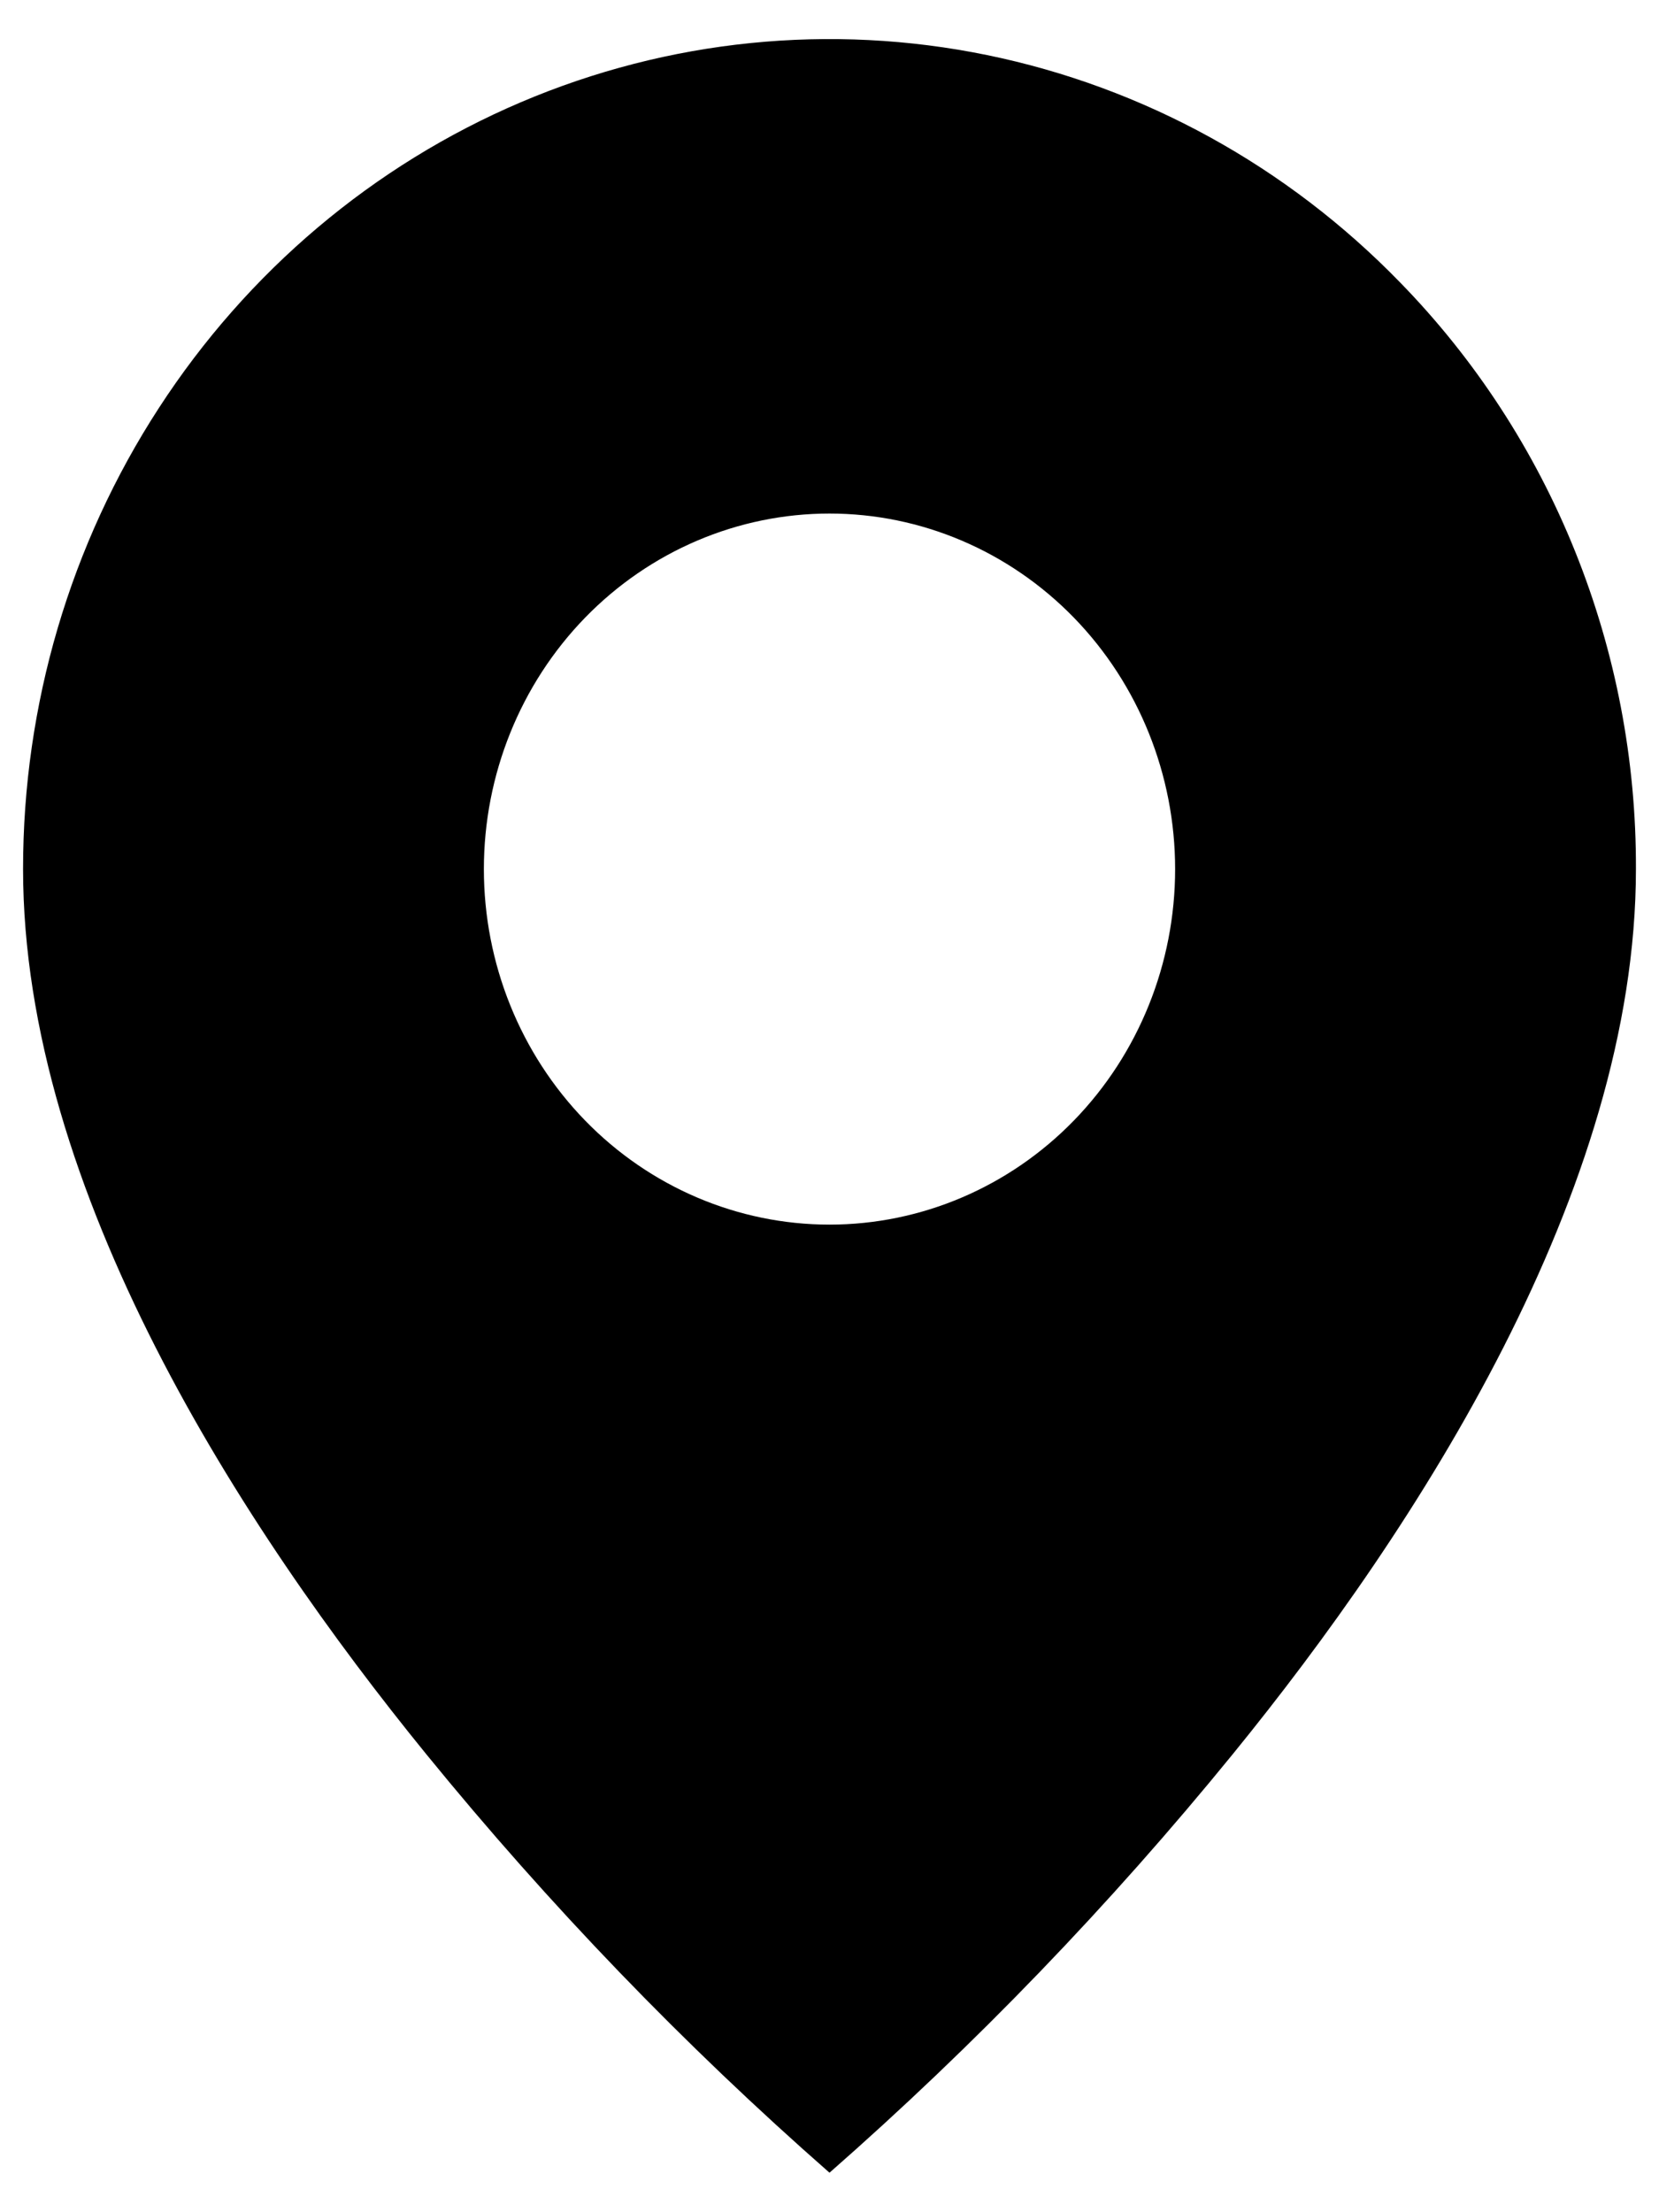 <svg width="21" height="28" viewBox="0 0 21 28" fill="none" xmlns="http://www.w3.org/2000/svg">
<path d="M10.5 27.5C8.658 25.884 6.951 24.112 5.396 22.203C3.063 19.337 0.292 15.068 0.292 11C0.291 8.922 0.889 6.891 2.011 5.164C3.132 3.436 4.727 2.089 6.593 1.294C8.459 0.499 10.513 0.291 12.494 0.697C14.475 1.103 16.294 2.104 17.722 3.574C18.672 4.547 19.426 5.704 19.938 6.979C20.451 8.254 20.713 9.621 20.708 11C20.708 15.068 17.938 19.337 15.604 22.203C14.049 24.112 12.342 25.884 10.5 27.5ZM10.5 6.5C9.34 6.5 8.227 6.974 7.406 7.818C6.586 8.662 6.125 9.807 6.125 11C6.125 12.194 6.586 13.338 7.406 14.182C8.227 15.026 9.34 15.5 10.5 15.5C11.66 15.5 12.773 15.026 13.594 14.182C14.414 13.338 14.875 12.194 14.875 11C14.875 9.807 14.414 8.662 13.594 7.818C12.773 6.974 11.66 6.5 10.5 6.5Z" fill="#000000"/>
</svg>
